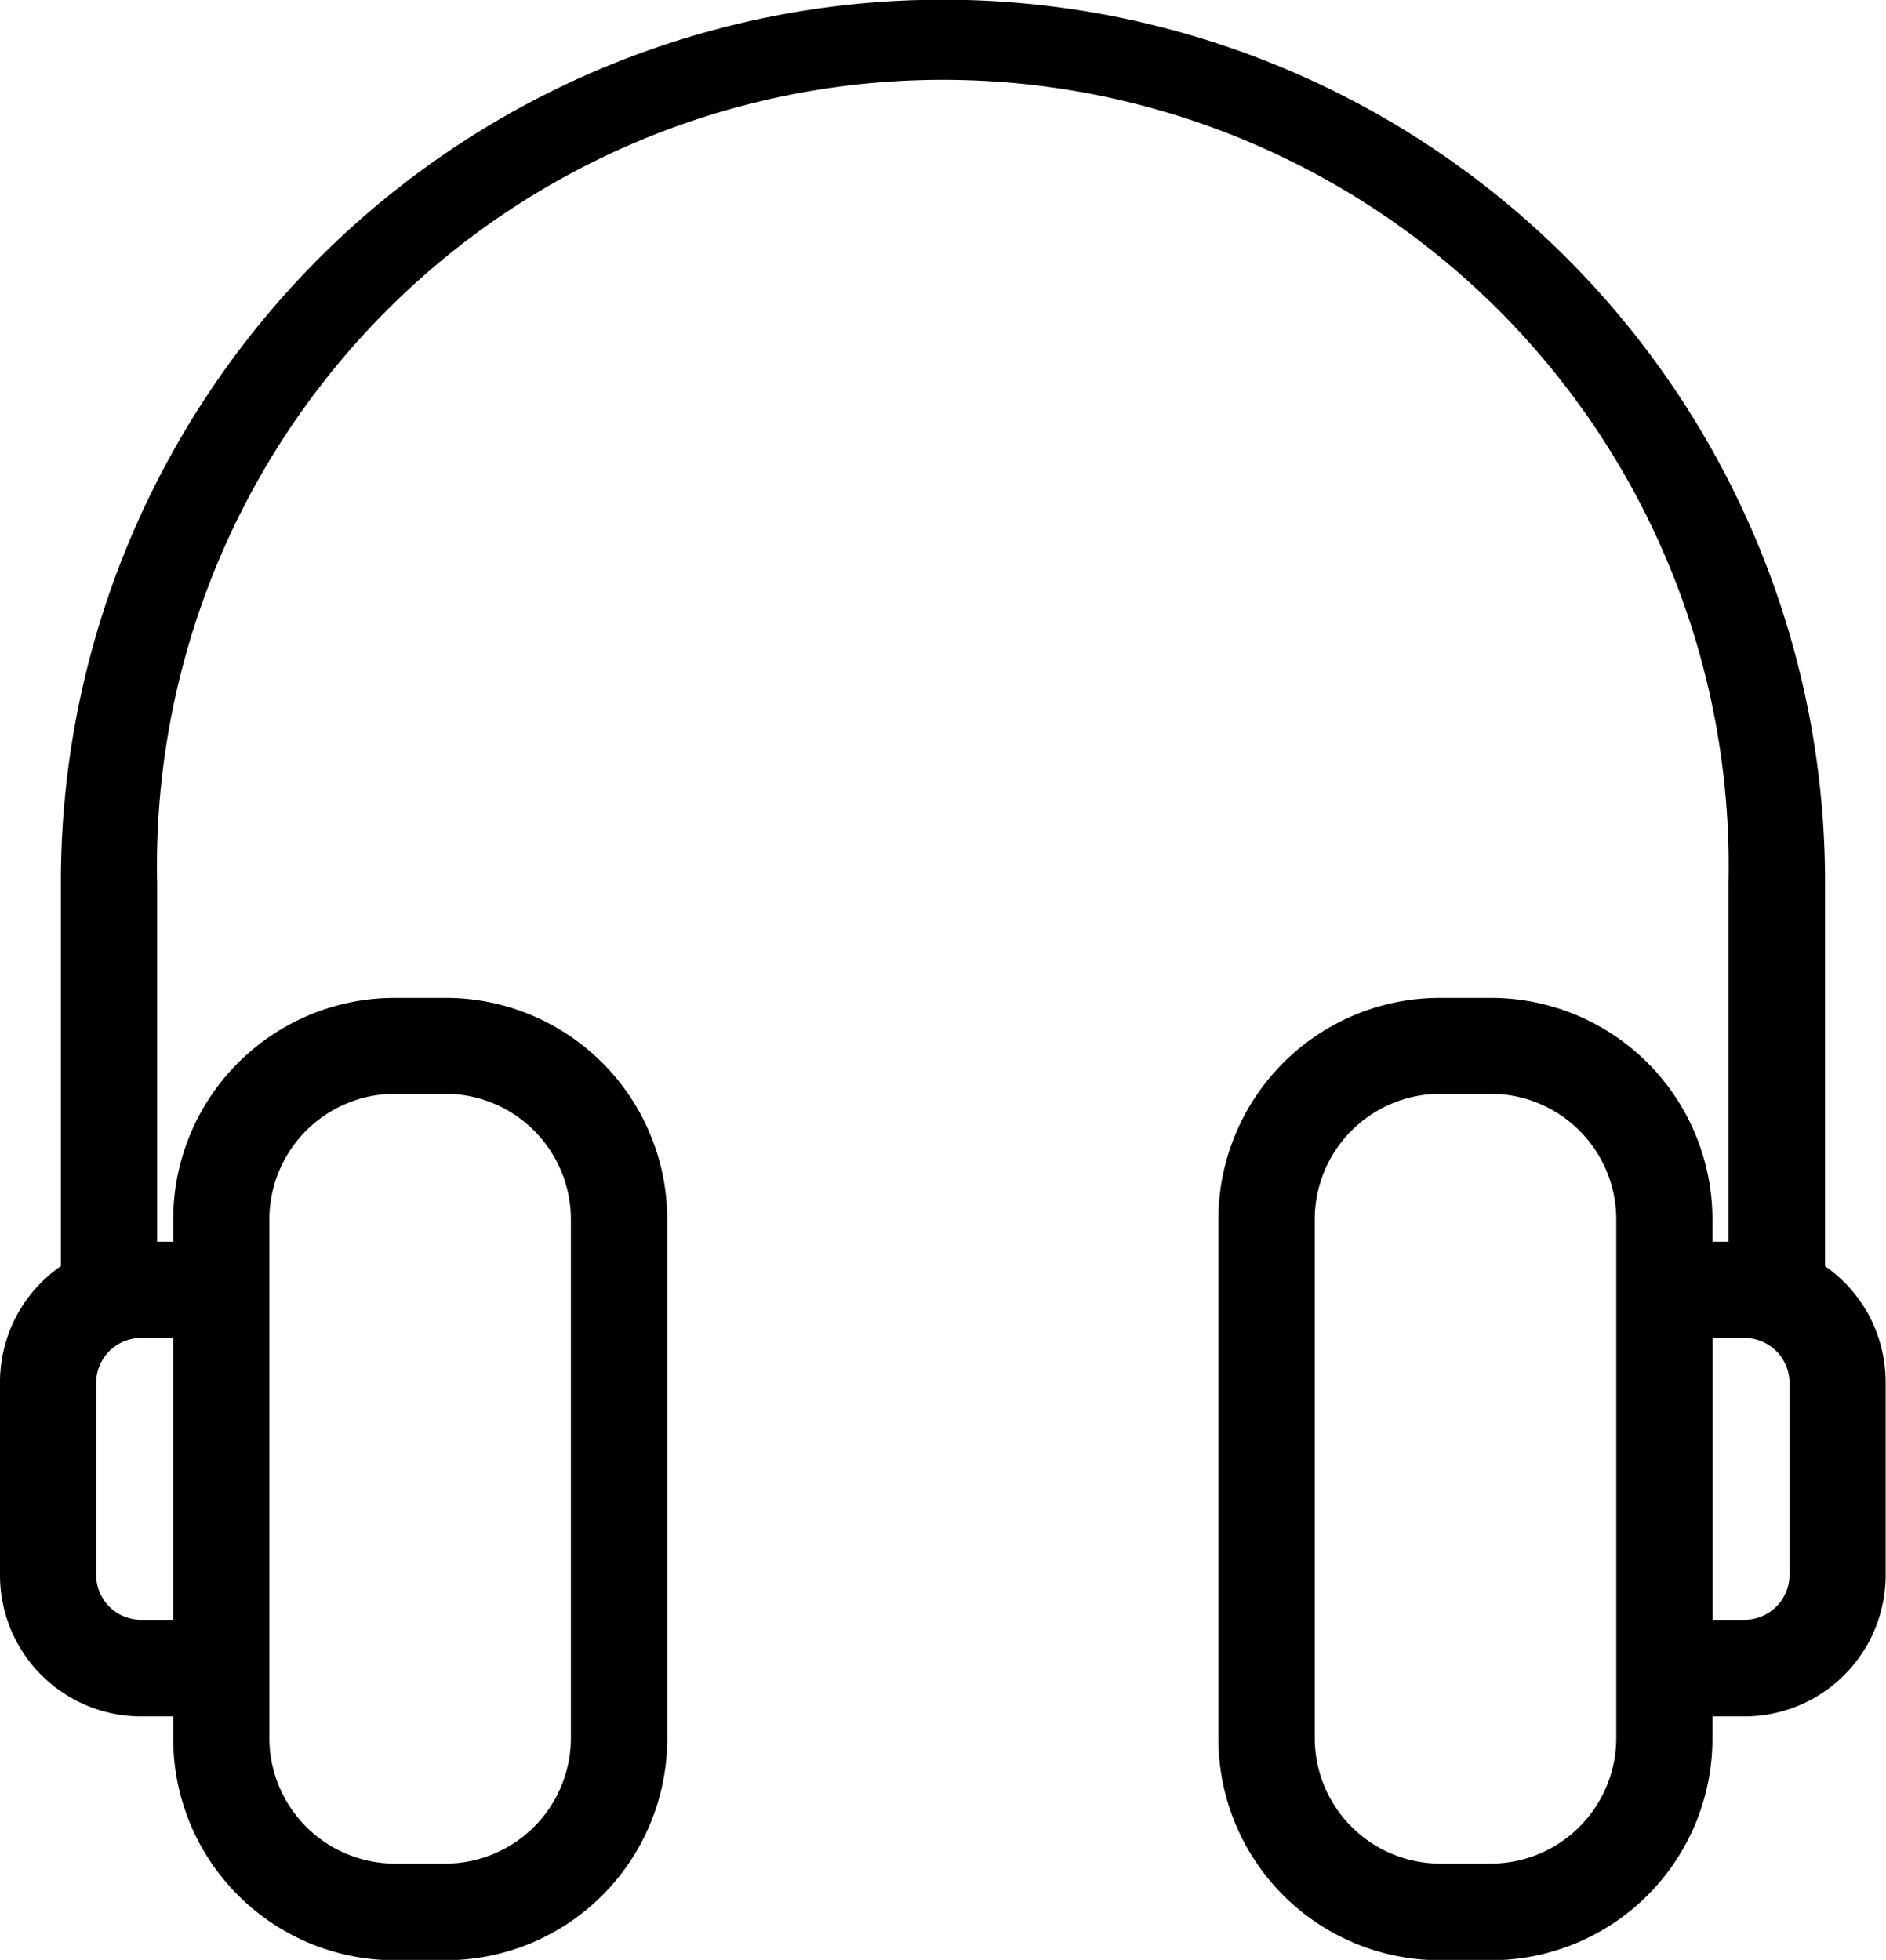 <svg xmlns="http://www.w3.org/2000/svg" width="21.004" height="21.826" viewBox="0 0 21.004 21.826"><path d="M326.325,308.6v-4.28a9.823,9.823,0,1,0-19.647,0v4.28A1.571,1.571,0,0,0,306,309.9v2.143a1.573,1.573,0,0,0,1.572,1.572h.357v.25a2.468,2.468,0,0,0,2.465,2.465h.572a2.468,2.468,0,0,0,2.465-2.465v-5.787a2.468,2.468,0,0,0-2.465-2.465h-.572a2.468,2.468,0,0,0-2.465,2.465v.25h-.179v-4a8.752,8.752,0,1,1,17.5,0v4h-.179v-.25a2.468,2.468,0,0,0-2.465-2.465h-.572a2.468,2.468,0,0,0-2.465,2.465v5.787a2.468,2.468,0,0,0,2.465,2.465h.572a2.468,2.468,0,0,0,2.465-2.465v-.25h.357A1.573,1.573,0,0,0,327,312.039V309.9A1.571,1.571,0,0,0,326.325,308.6ZM309,308.074a1.4,1.4,0,0,1,1.393-1.393h.572a1.4,1.4,0,0,1,1.393,1.393v5.787a1.4,1.4,0,0,1-1.393,1.393h-.572A1.4,1.4,0,0,1,309,313.861Zm-1.072,1.322v3.143h-.357a.5.5,0,0,1-.5-.5V309.9a.5.5,0,0,1,.5-.5ZM324,313.861a1.4,1.4,0,0,1-1.393,1.393h-.572a1.4,1.4,0,0,1-1.393-1.393v-5.787a1.4,1.4,0,0,1,1.393-1.393h.572A1.4,1.4,0,0,1,324,308.074Zm1.929-1.822a.5.5,0,0,1-.5.5h-.357V309.4h.357a.5.5,0,0,1,.5.5Z" transform="translate(-306 -294.5)"/></svg>